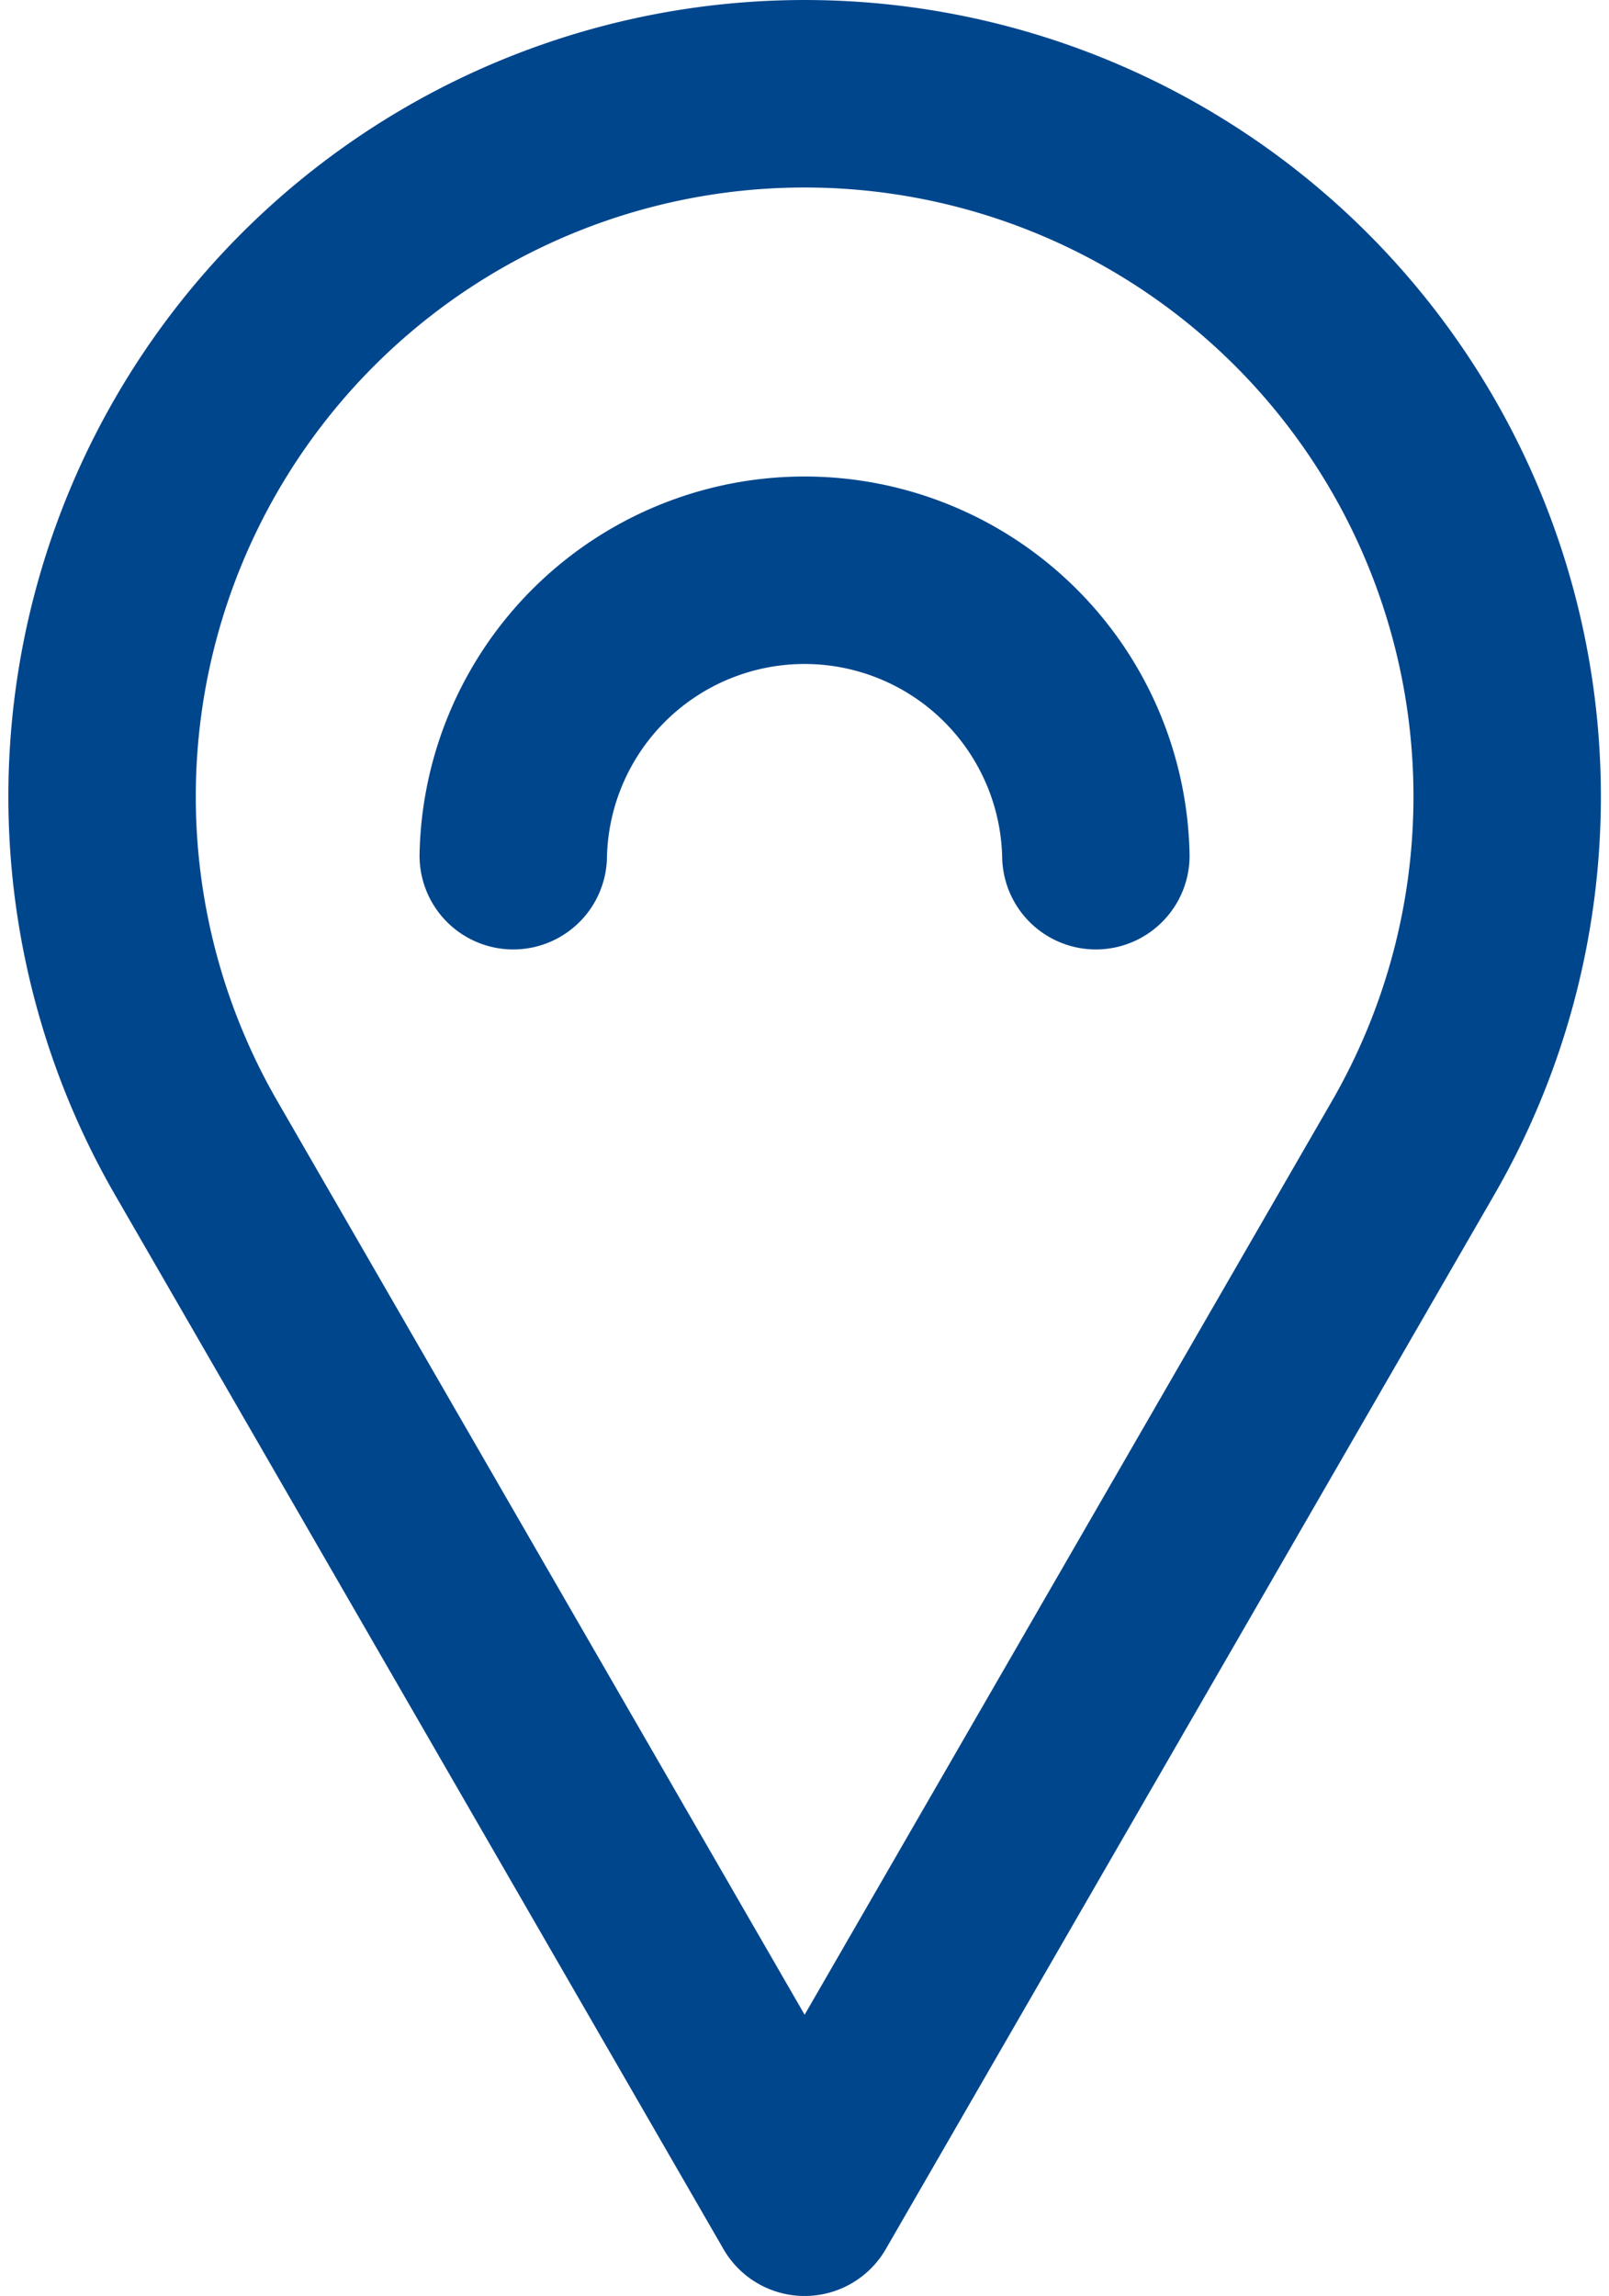 <svg xmlns="http://www.w3.org/2000/svg" width="12.878" height="18.369" viewBox="0 0 12.878 18.369">
  <g id="Group_383" data-name="Group 383" transform="translate(-1408.963 -1702.002)">
    <path id="Path_766" data-name="Path 766" d="M67.186,17.621l-4.87-8.435a5.623,5.623,0,1,1,9.74,0Z" transform="translate(1348.217 1702)" fill="none" stroke="#00468d" stroke-linecap="round" stroke-linejoin="round" stroke-width="1.5"/>
    <path id="Path_767" data-name="Path 767" d="M64.854,6.848a2.332,2.332,0,0,1,4.663,0" transform="translate(1348.217 1702)" fill="none" stroke="#00468d" stroke-linecap="round" stroke-linejoin="round" stroke-width="1.5"/>
  </g>
</svg>

